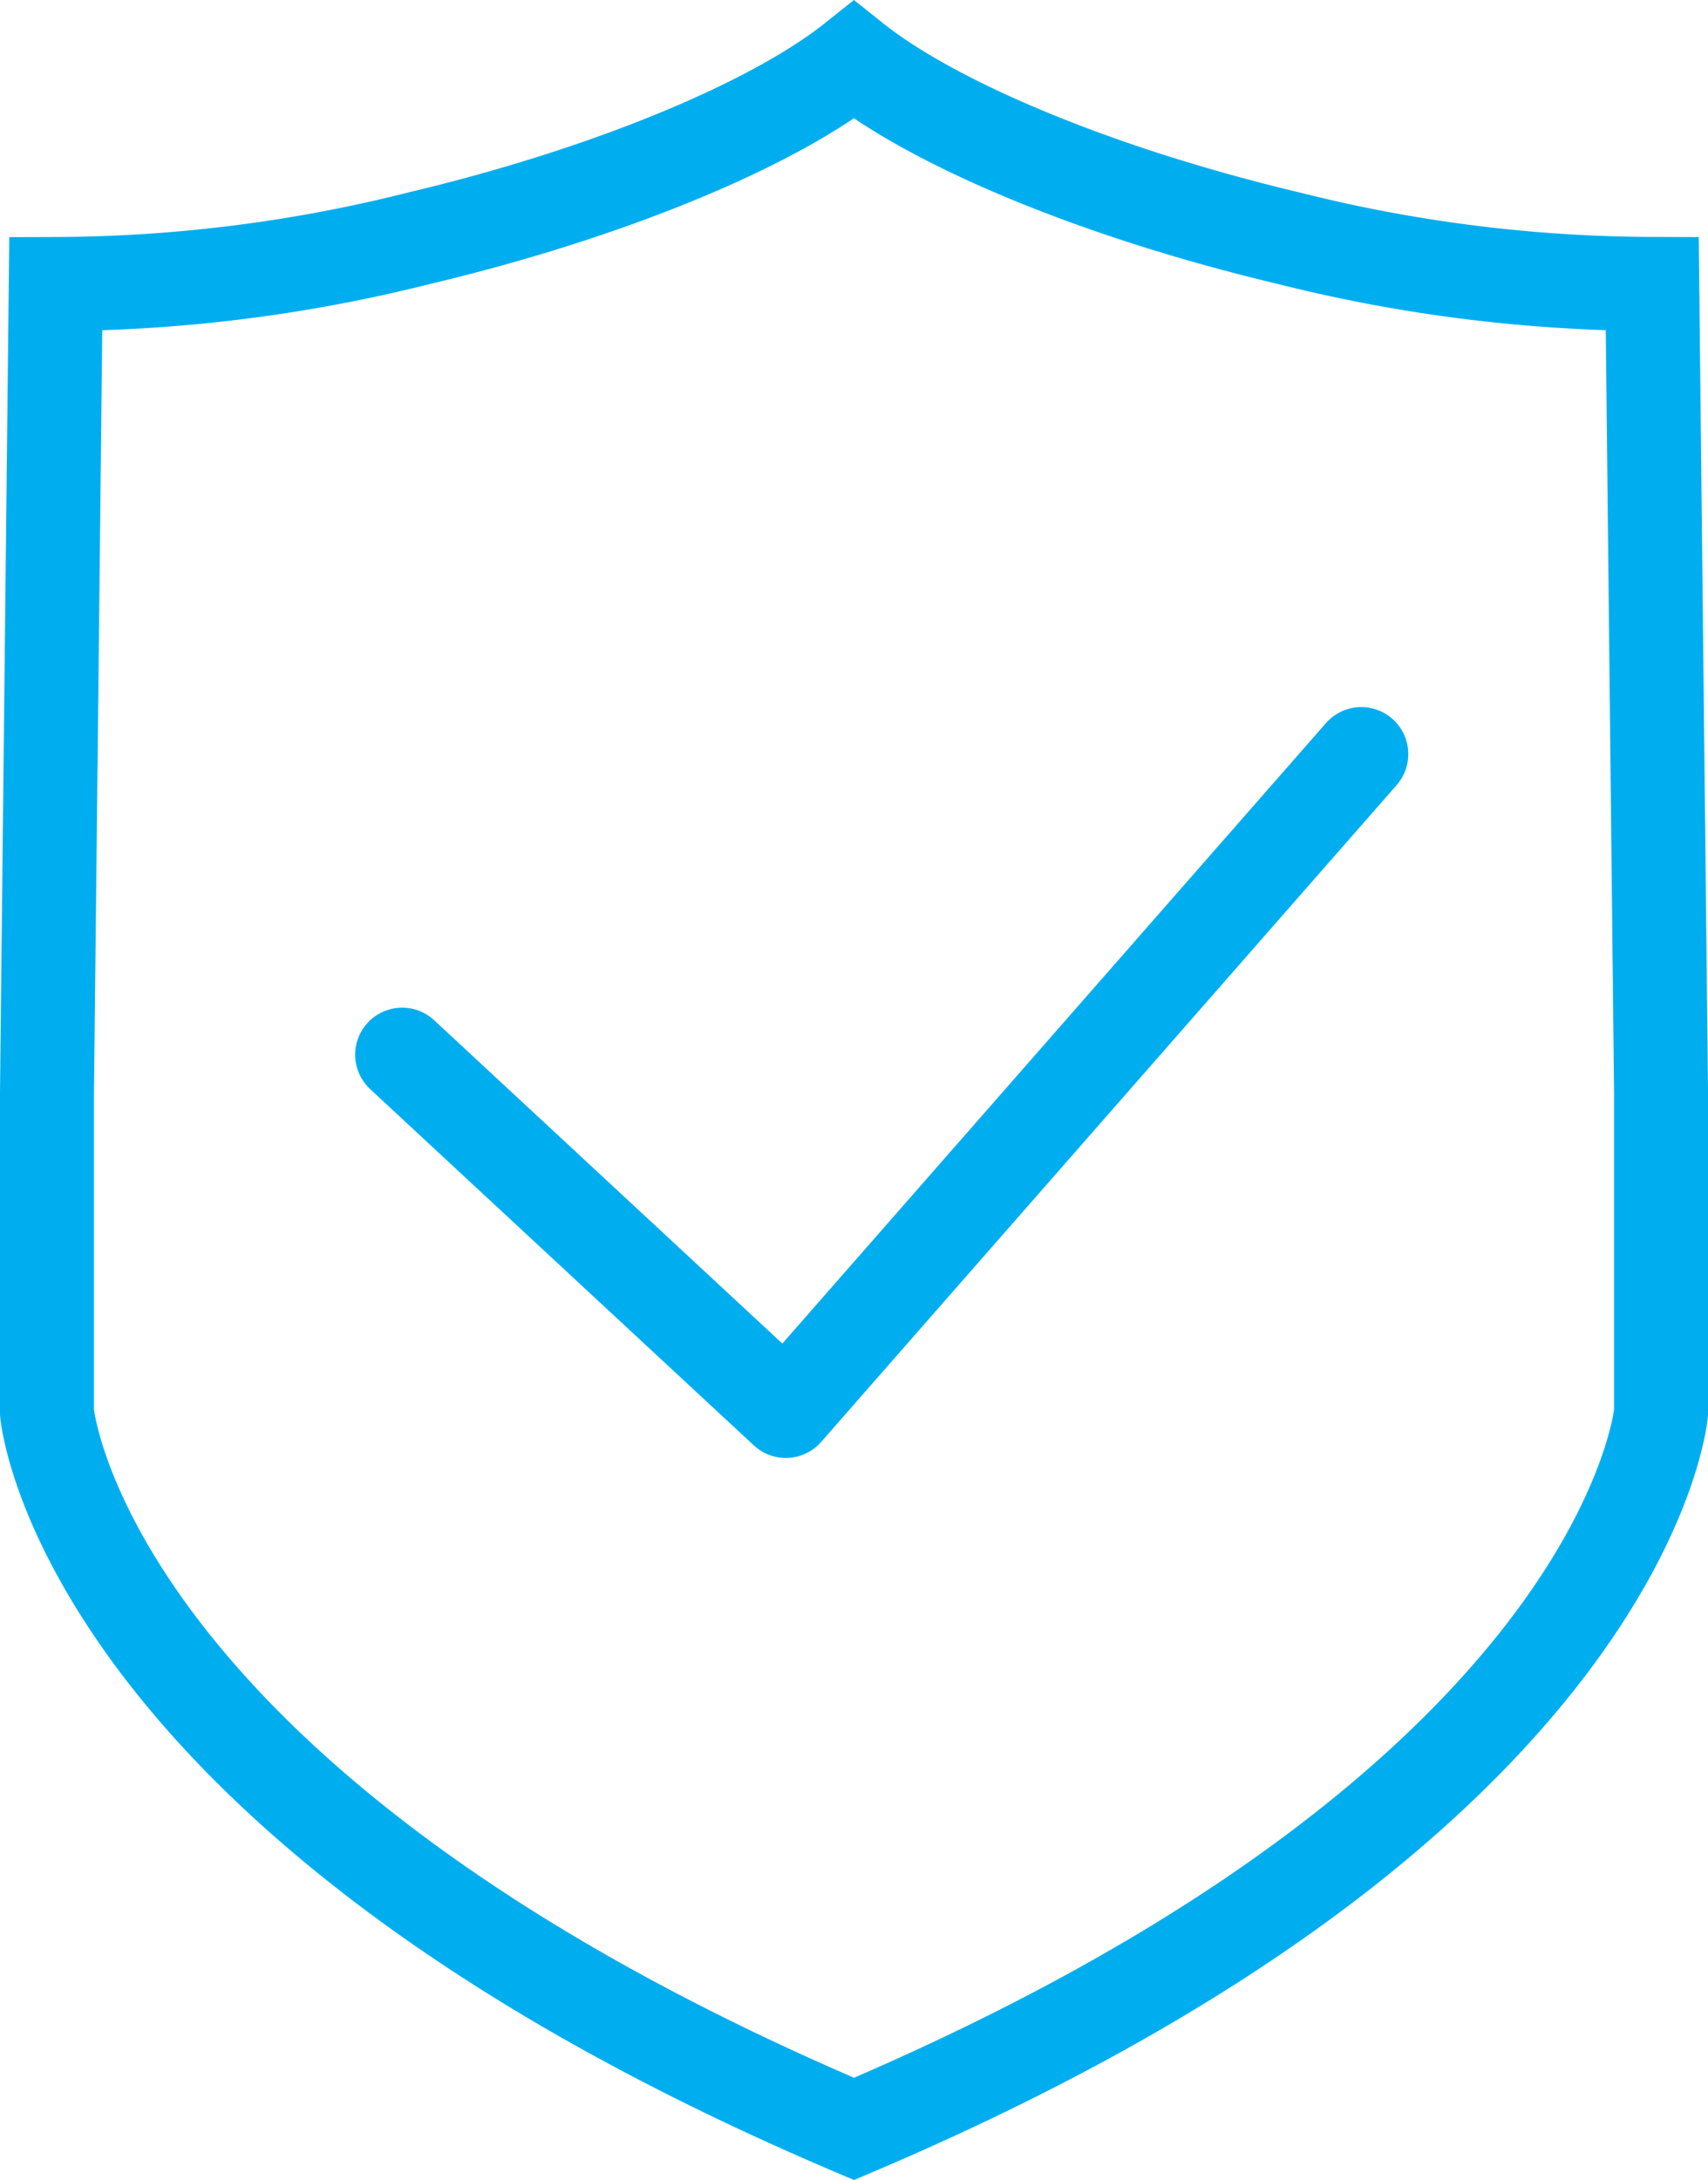 <svg xmlns="http://www.w3.org/2000/svg" width="54.515" height="69.544" viewBox="0 0 54.515 69.544">
  <g id="Group_103" data-name="Group 103" transform="translate(-853.684 -1500.478)">
    <path id="Path_79" data-name="Path 79" d="M-1382.523,276.7l-.28,25.791V312.7s1.058,12.366,25.758,22.85c24.7-10.484,25.758-22.85,25.758-22.85V302.489l-.28-25.791a47.993,47.993,0,0,1-11.6-1.458c-6.152-1.462-11.337-3.656-13.881-5.682-2.544,2.026-7.729,4.22-13.881,5.682A47.993,47.993,0,0,1-1382.523,276.7Z" transform="translate(2237.987 1232.838)" fill="none" stroke="#00aeef" stroke-miterlimit="2.613" stroke-width="3" fill-rule="evenodd"/>
    <path id="Path_80" data-name="Path 80" d="M-1183.341,668.65l12.245,11.364,18.368-20.952" transform="translate(2049.861 865.471)" fill="none" stroke="#00aeef" stroke-linecap="round" stroke-linejoin="round" stroke-width="3" fill-rule="evenodd"/>
  </g>
</svg>
